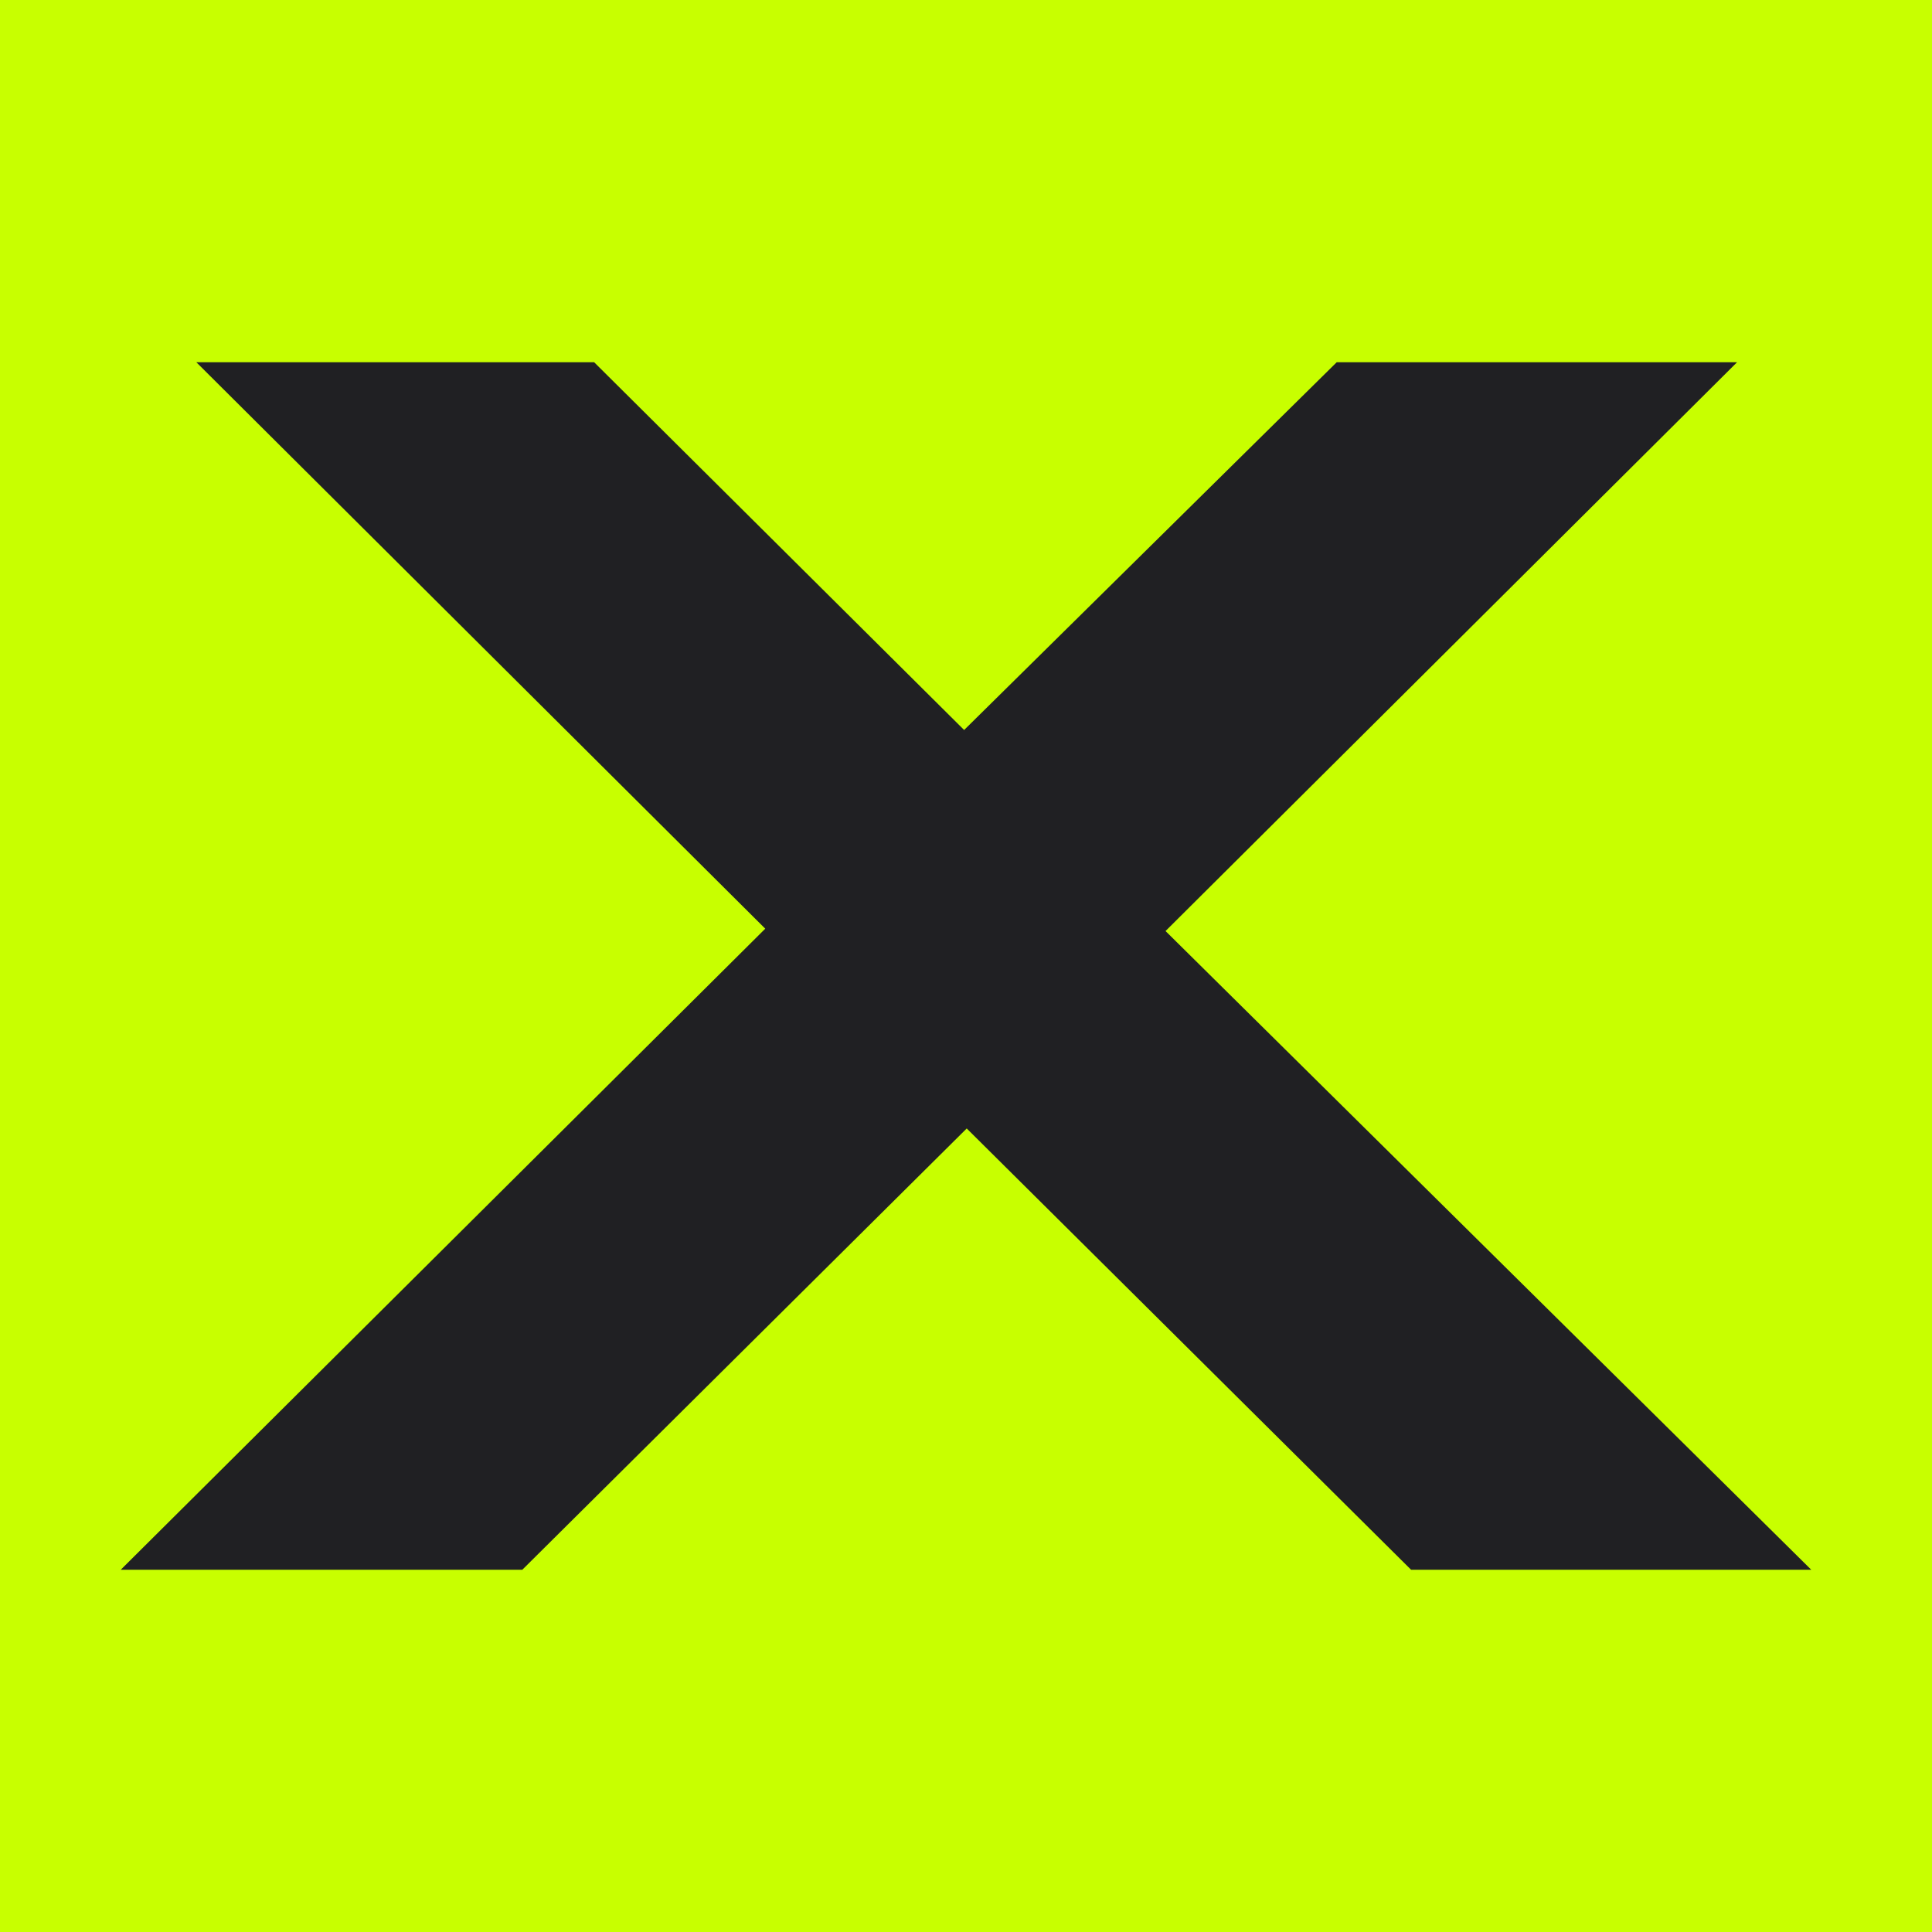 <svg xmlns="http://www.w3.org/2000/svg" width="32" height="32" viewBox="0 0 32 32" fill="none">
  <rect width="32" height="32" fill="#C8FF00"/>
  <path d="M2 26H8.651L16.012 18.691L23.372 26H30L19.305 15.421L28.771 6H22.14L15.969 12.091L9.841 6H3.252L12.675 15.382L2 26Z" fill="#202023"/>
</svg>